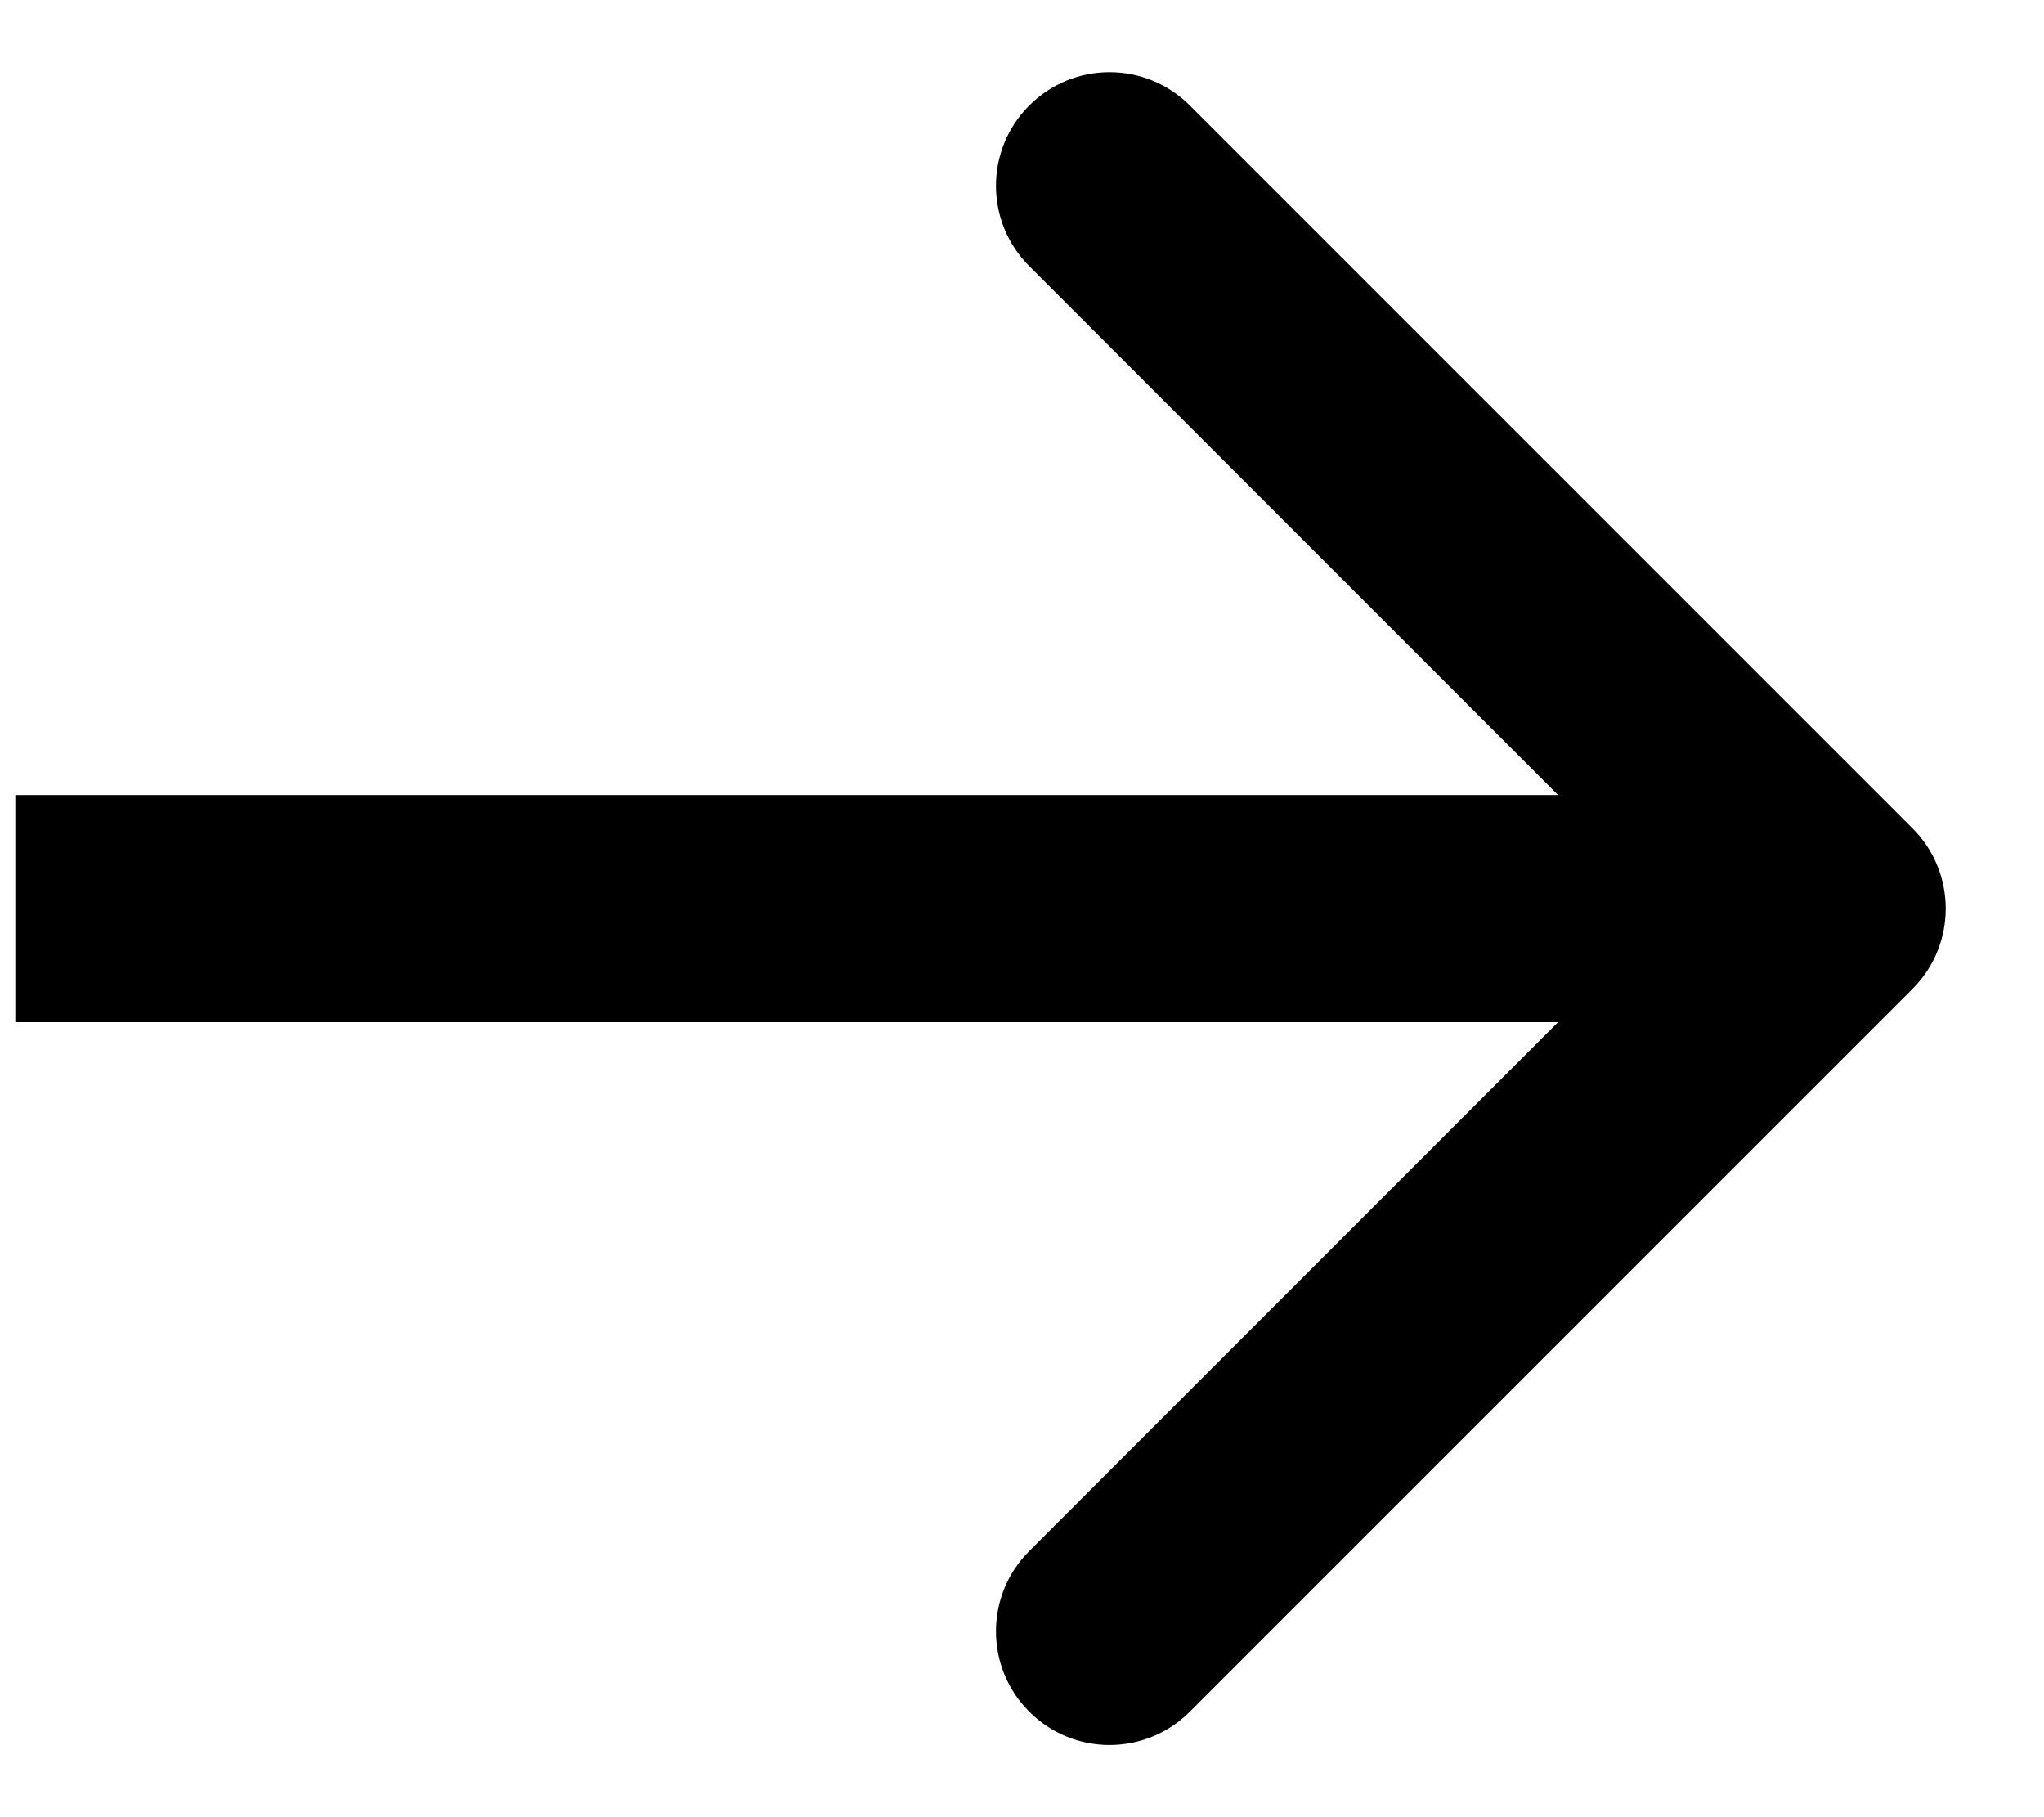 <svg width="18" height="16" viewBox="0 0 18 16" fill="none" xmlns="http://www.w3.org/2000/svg">
<path d="M16.842 8.707C17.232 8.317 17.232 7.683 16.842 7.293L10.478 0.929C10.087 0.538 9.454 0.538 9.064 0.929C8.673 1.319 8.673 1.953 9.064 2.343L14.721 8L9.064 13.657C8.673 14.047 8.673 14.681 9.064 15.071C9.454 15.462 10.087 15.462 10.478 15.071L16.842 8.707ZM0.135 9H16.135V7H0.135V9Z" fill="black"/>
</svg>
